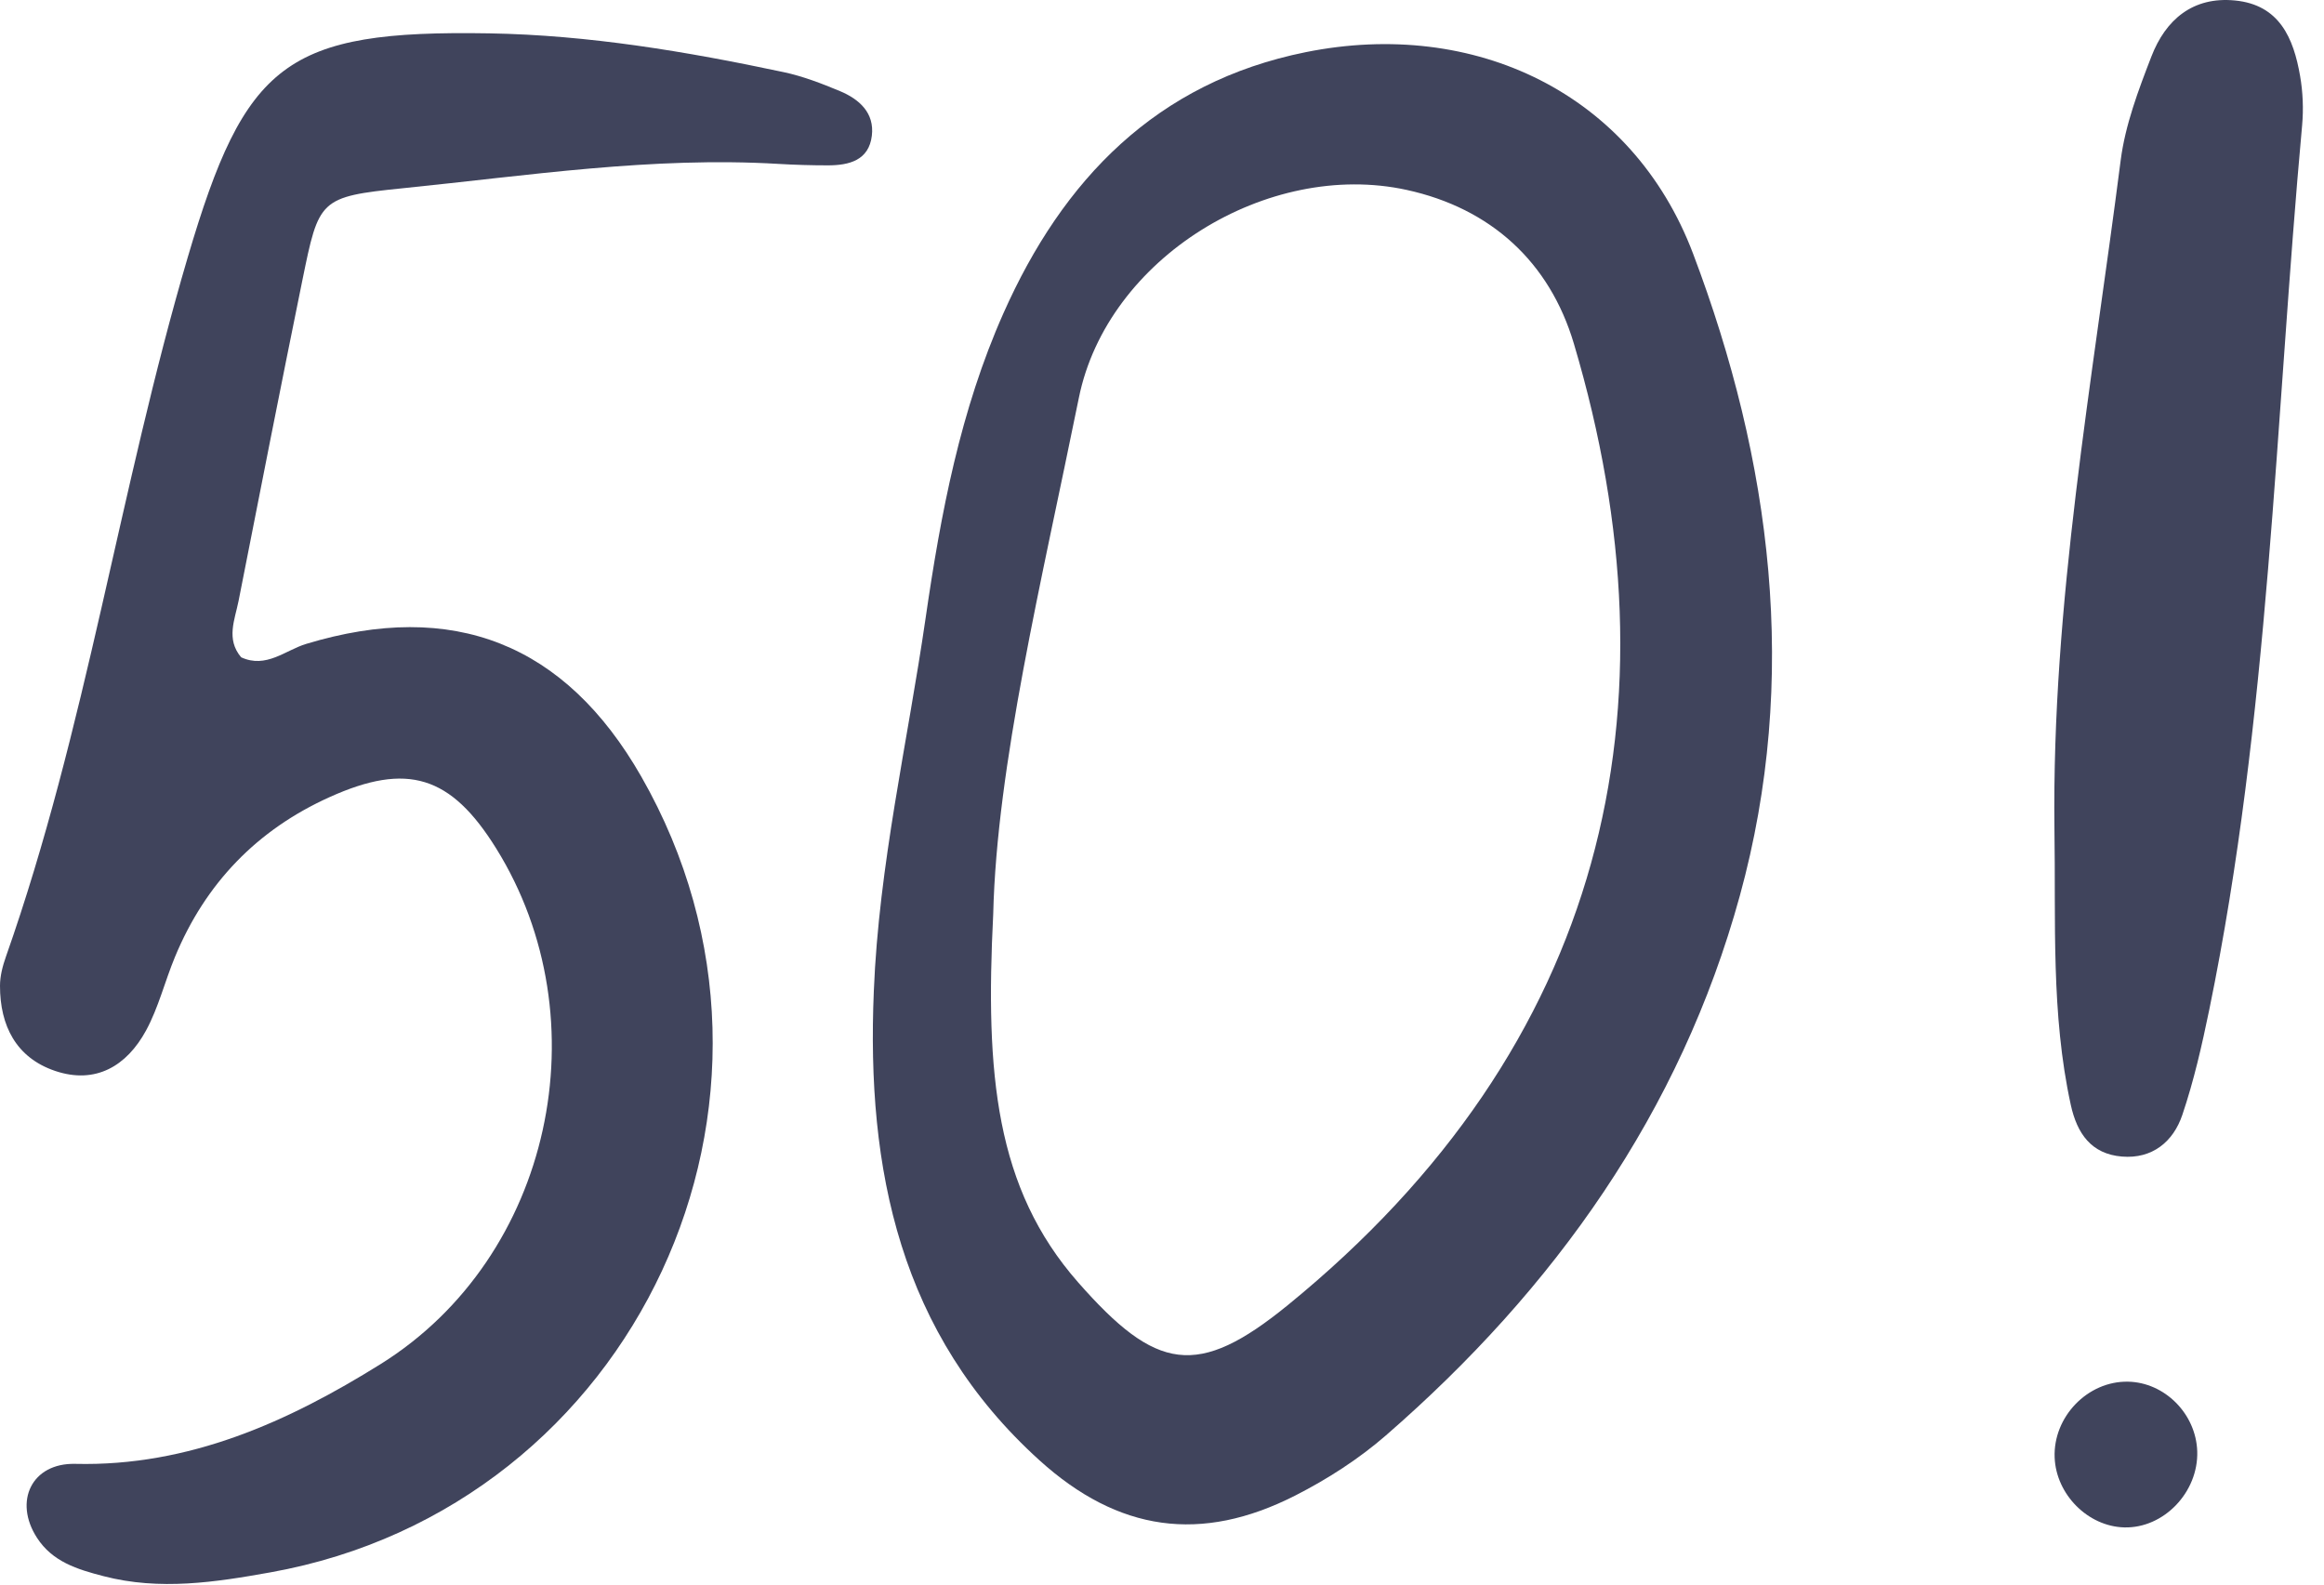 <?xml version="1.0" encoding="utf-8"?>
<svg xmlns="http://www.w3.org/2000/svg" fill="none" height="100%" overflow="visible" preserveAspectRatio="none" style="display: block;" viewBox="0 0 88 60" width="100%">
<g id="Vector">
<path d="M77.793 31.388C77.689 22.857 79.225 14.485 80.301 6.072C80.473 4.731 80.972 3.412 81.465 2.138C82.002 0.748 83.031 -0.138 84.629 0.018C86.318 0.182 86.848 1.45 87.095 2.877C87.201 3.486 87.227 4.126 87.172 4.741C86.151 15.921 85.928 27.187 83.655 38.235C83.379 39.576 83.073 40.923 82.635 42.217C82.293 43.229 81.499 43.889 80.349 43.793C79.19 43.697 78.65 42.925 78.412 41.836C77.657 38.383 77.848 34.88 77.793 31.388Z" fill="#40445C"/>
<path d="M80.577 52.317C81.968 52.343 83.152 53.532 83.2 54.951C83.251 56.5 81.93 57.877 80.433 57.835C79.061 57.797 77.86 56.593 77.801 55.195C77.736 53.651 79.049 52.289 80.577 52.317Z" fill="#40445C"/>
<path d="M33.088 37.526C33.279 32.753 34.366 28.111 35.048 23.41C35.627 19.421 36.364 15.534 37.995 11.863C40.246 6.796 43.789 3.114 49.443 1.975C55.831 0.688 61.808 3.527 64.109 9.603C67.081 17.455 68.145 25.676 65.88 33.918C63.63 42.106 58.861 48.805 52.479 54.351C51.451 55.245 50.264 56.008 49.048 56.627C45.477 58.445 42.344 57.993 39.362 55.296C34.071 50.51 32.804 44.285 33.088 37.526ZM37.609 34.612C37.305 40.665 37.689 44.986 40.822 48.554C43.781 51.922 45.343 52.206 48.767 49.416C60.83 39.584 63.697 26.807 59.596 13.012C58.677 9.921 56.452 7.887 53.265 7.191C48.013 6.044 41.927 9.762 40.852 15.064C39.434 22.048 37.742 29.008 37.609 34.612Z" fill="#40445C"/>
<path d="M9.131 24.888C10.079 25.325 10.801 24.621 11.595 24.381C17.154 22.697 21.397 24.363 24.282 29.404C31.262 41.604 24.077 57.054 10.248 59.536C8.159 59.911 6.053 60.236 3.919 59.681C2.924 59.423 1.988 59.137 1.401 58.229C0.506 56.847 1.201 55.39 2.85 55.429C7.165 55.533 10.924 53.827 14.409 51.653C20.913 47.597 22.818 38.599 18.786 32.122C17.072 29.367 15.424 28.853 12.477 30.184C9.729 31.424 7.777 33.451 6.625 36.235C6.242 37.158 6.002 38.152 5.529 39.022C4.8 40.36 3.623 41.07 2.086 40.55C0.613 40.05 -0.001 38.841 2.37644e-06 37.327C0 36.961 0.099 36.58 0.222 36.23C3.266 27.596 4.527 18.498 7.109 9.742C9.285 2.363 10.816 1.134 18.528 1.263C22.291 1.327 25.996 1.951 29.671 2.731C30.401 2.886 31.112 3.161 31.803 3.449C32.533 3.753 33.118 4.272 33.013 5.139C32.9 6.074 32.151 6.26 31.352 6.261C30.727 6.261 30.1 6.243 29.476 6.206C24.7 5.922 19.985 6.649 15.26 7.127C12.085 7.449 12.076 7.55 11.45 10.61C10.625 14.653 9.831 18.703 9.034 22.752C8.893 23.465 8.549 24.201 9.131 24.888Z" fill="#40445C"/>
</g>
</svg>